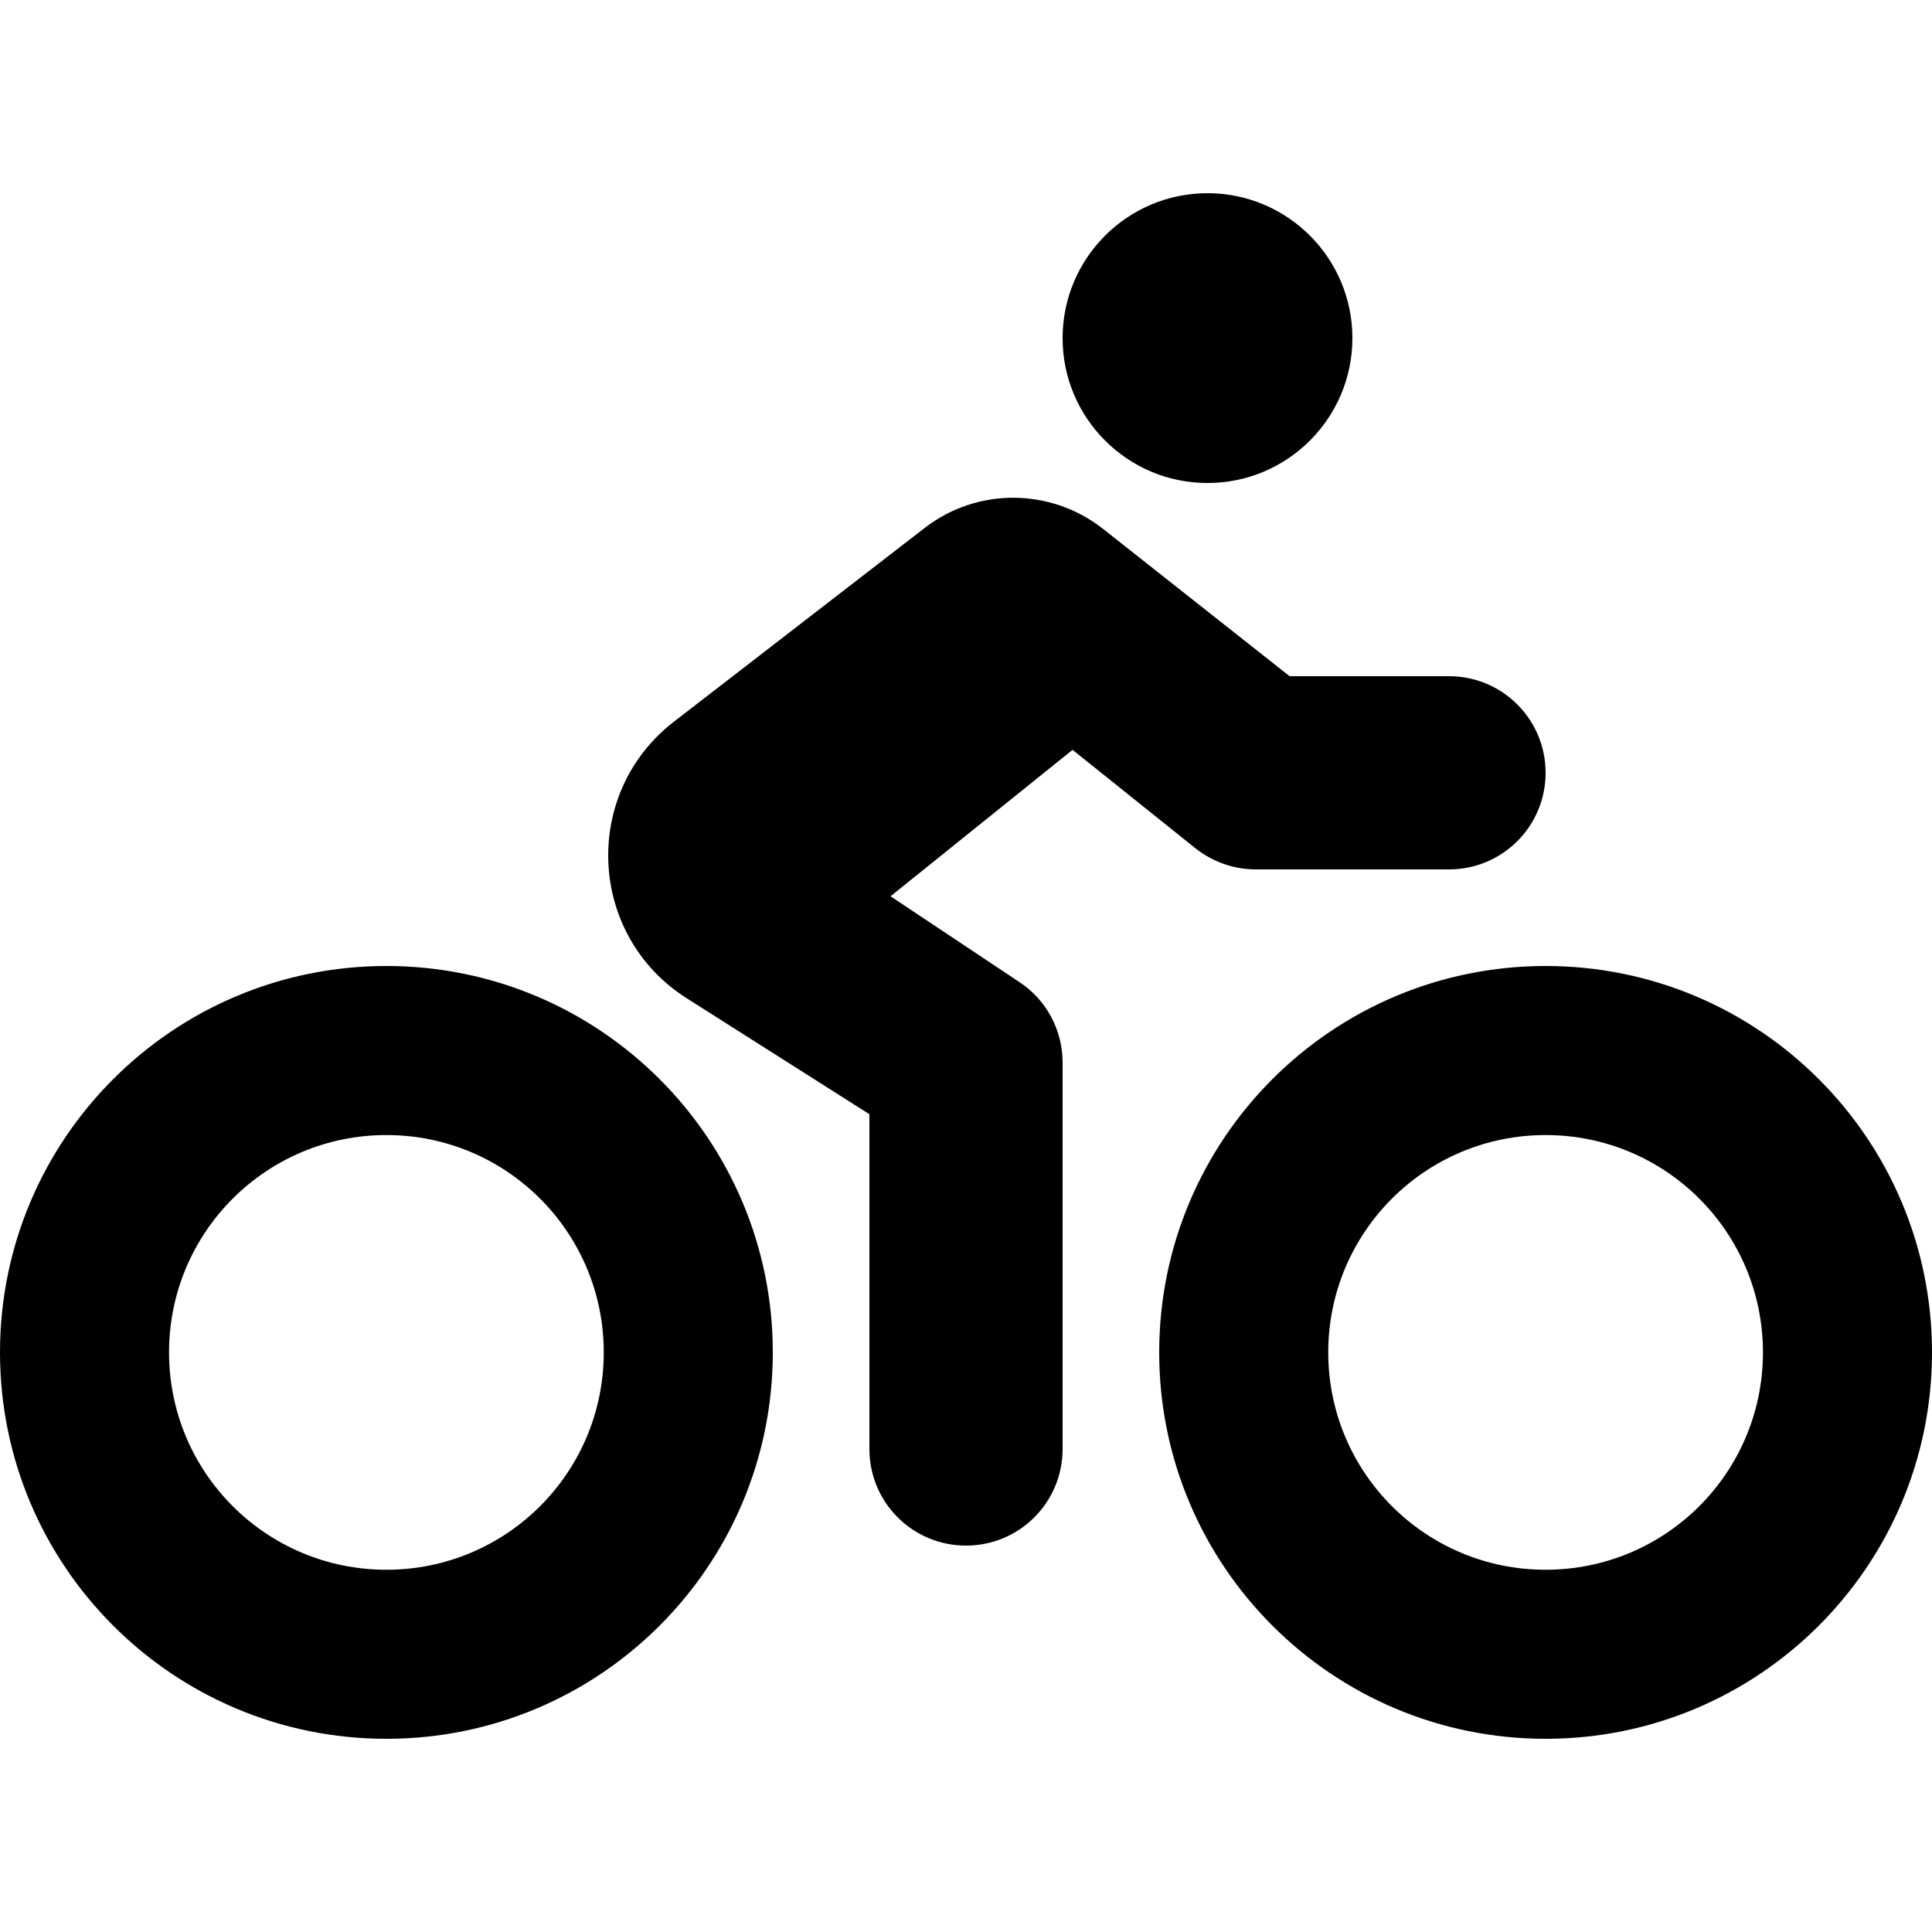<svg xmlns="http://www.w3.org/2000/svg" xml:space="preserve" fill="currentColor" stroke-miterlimit="10" style="fill-rule:nonzero;clip-rule:evenodd;stroke-linecap:round;stroke-linejoin:round" viewBox="0 0 640 640"><path d="M400 160c26.5 0 48-21.5 48-48s-21.5-48-48-48-48 21.5-48 48 21.5 48 48 48m27.2 64-61.8-48.8c-17.3-13.6-41.7-13.8-59.1-.3l-83.1 64.2c-30.7 23.8-28.5 70.8 4.3 91.6l60.5 38.4V480c0 17.7 14.3 32 32 32s32-14.3 32-32V352c0-10.7-5.3-20.7-14.2-26.6L295 296.9l60.3-48.5L396 281c5.7 4.5 12.7 7 20 7h64c17.7 0 32-14.3 32-32s-14.3-32-32-32zM200 448c0 39.8-32.2 72-72 72s-72-32.2-72-72 32.2-72 72-72 72 32.2 72 72m56 0c0-70.7-57.3-128-128-128S0 377.3 0 448s57.3 128 128 128 128-57.3 128-128m328 0c0 39.8-32.2 72-72 72s-72-32.2-72-72 32.2-72 72-72 72 32.2 72 72m56 0c0-70.7-57.3-128-128-128s-128 57.3-128 128 57.3 128 128 128 128-57.3 128-128"/></svg>